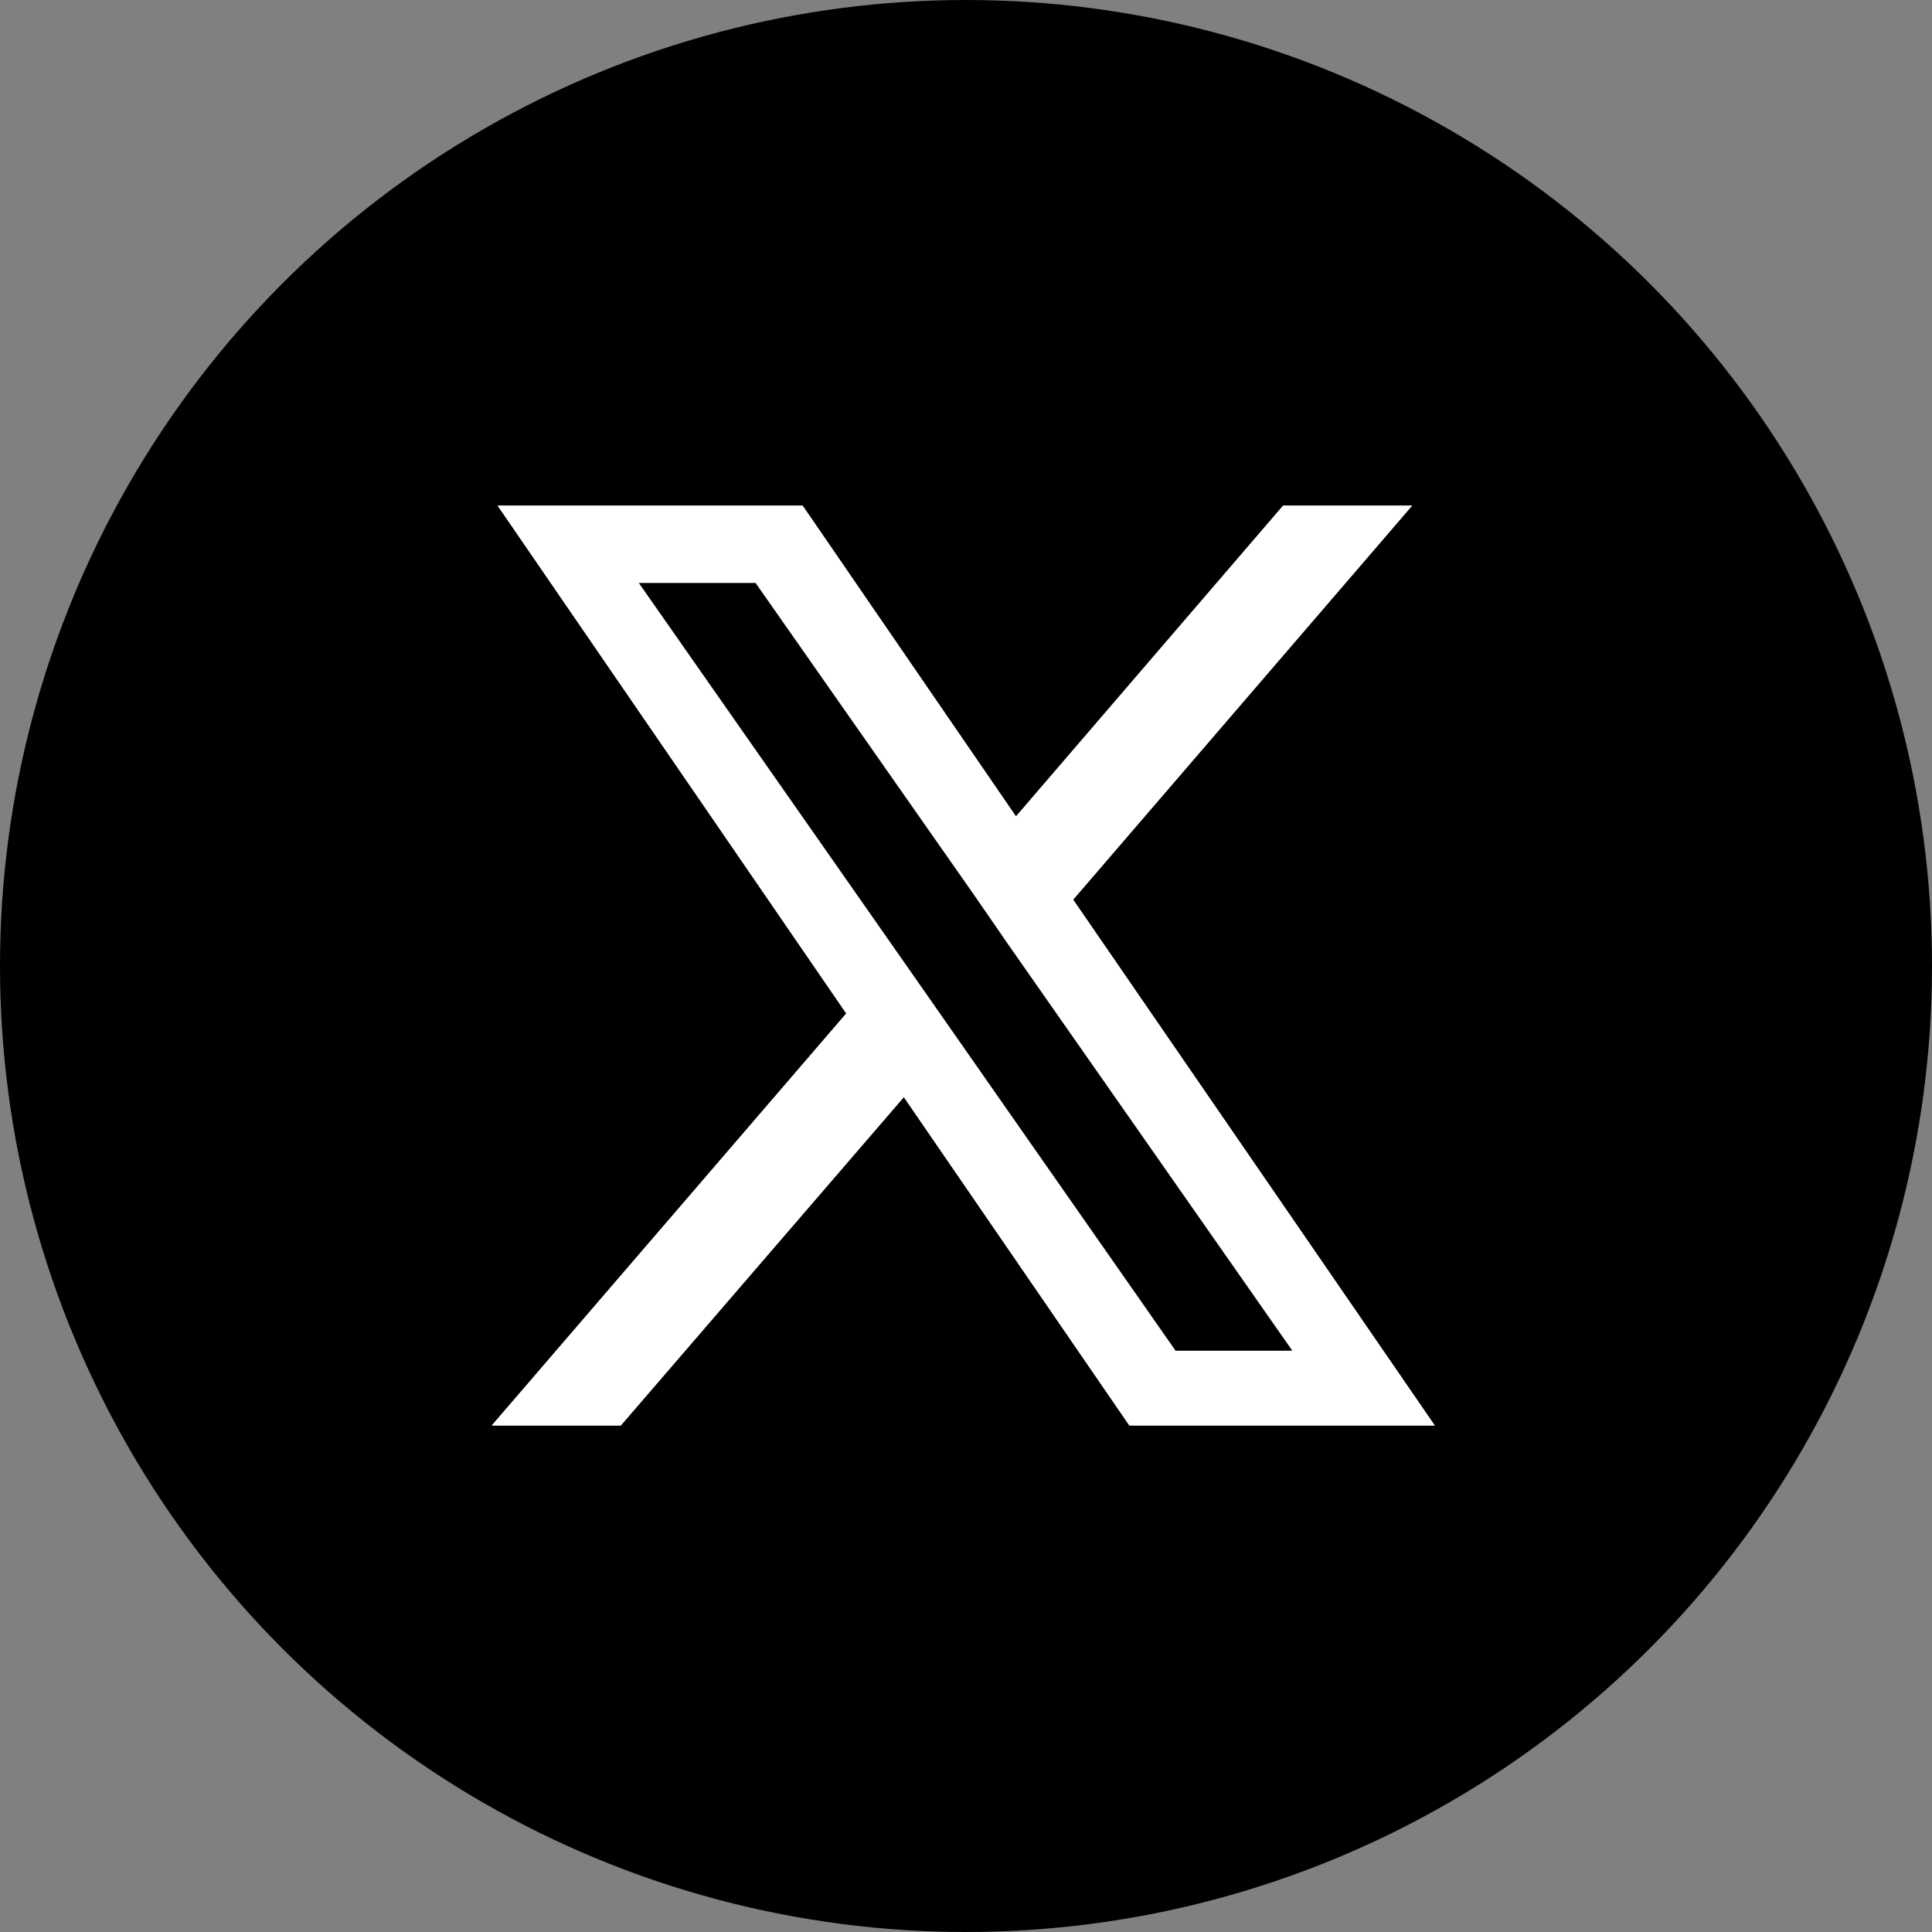 <svg id="ELEMENTS" xmlns="http://www.w3.org/2000/svg" viewBox="0 0 46 46"><rect x="0" y="0" width="46" height="46" fill="#808080" stroke="none"/><defs><style>.cls-1{fill:#fff;}</style></defs><circle cx="23" cy="23" r="23"/><path class="cls-1" d="M608.84,361.14h-7.27l-5.37-7.82-6.74,7.82h-3.07l8.44-9.81-8.3-12.09h7.26l5.08,7.4,6.36-7.4h3.07l-8.07,9.38Zm-6.76-1H607l-8-11.62,7.18-8.36h-.54l-6.88,8-5.5-8h-4.94L596,351.4l-7.56,8.78H589l7.26-8.43Z" transform="translate(-574.68 -327.2)"/><path class="cls-1" d="M599.63,348.59l7.63-8.87h-1.81l-6.62,7.7-5.29-7.7h-6.1l8,11.64-8,9.3h1.8l7-8.13,5.59,8.13h6.1l-8.3-12.07Z" transform="translate(-574.68 -327.2)"/><path class="cls-1" d="M608.84,361.14h-7.27l-5.37-7.82-6.74,7.82h-3.07l8.44-9.81-8.3-12.09h7.26l5.08,7.4,6.36-7.4h3.07l-8.07,9.38Zm-6.76-1H607l-8-11.62,7.18-8.36h-.54l-6.88,8-5.5-8h-4.94L596,351.4l-7.56,8.78H589l7.26-8.43Z" transform="translate(-574.68 -327.2)"/><path class="cls-1" d="M599.63,348.59l7.63-8.87h-1.81l-6.62,7.7-5.29-7.7h-6.1l8,11.64-8,9.3h1.8l7-8.13,5.59,8.13h6.1l-8.3-12.07Z" transform="translate(-574.68 -327.2)"/><polyline points="22.47 24.26 22.47 24.26 21.66 23.1 15.21 13.88 17.99 13.88 23.2 21.32 24 22.48 30.77 32.16 27.99 32.16 22.47 24.26"/></svg>